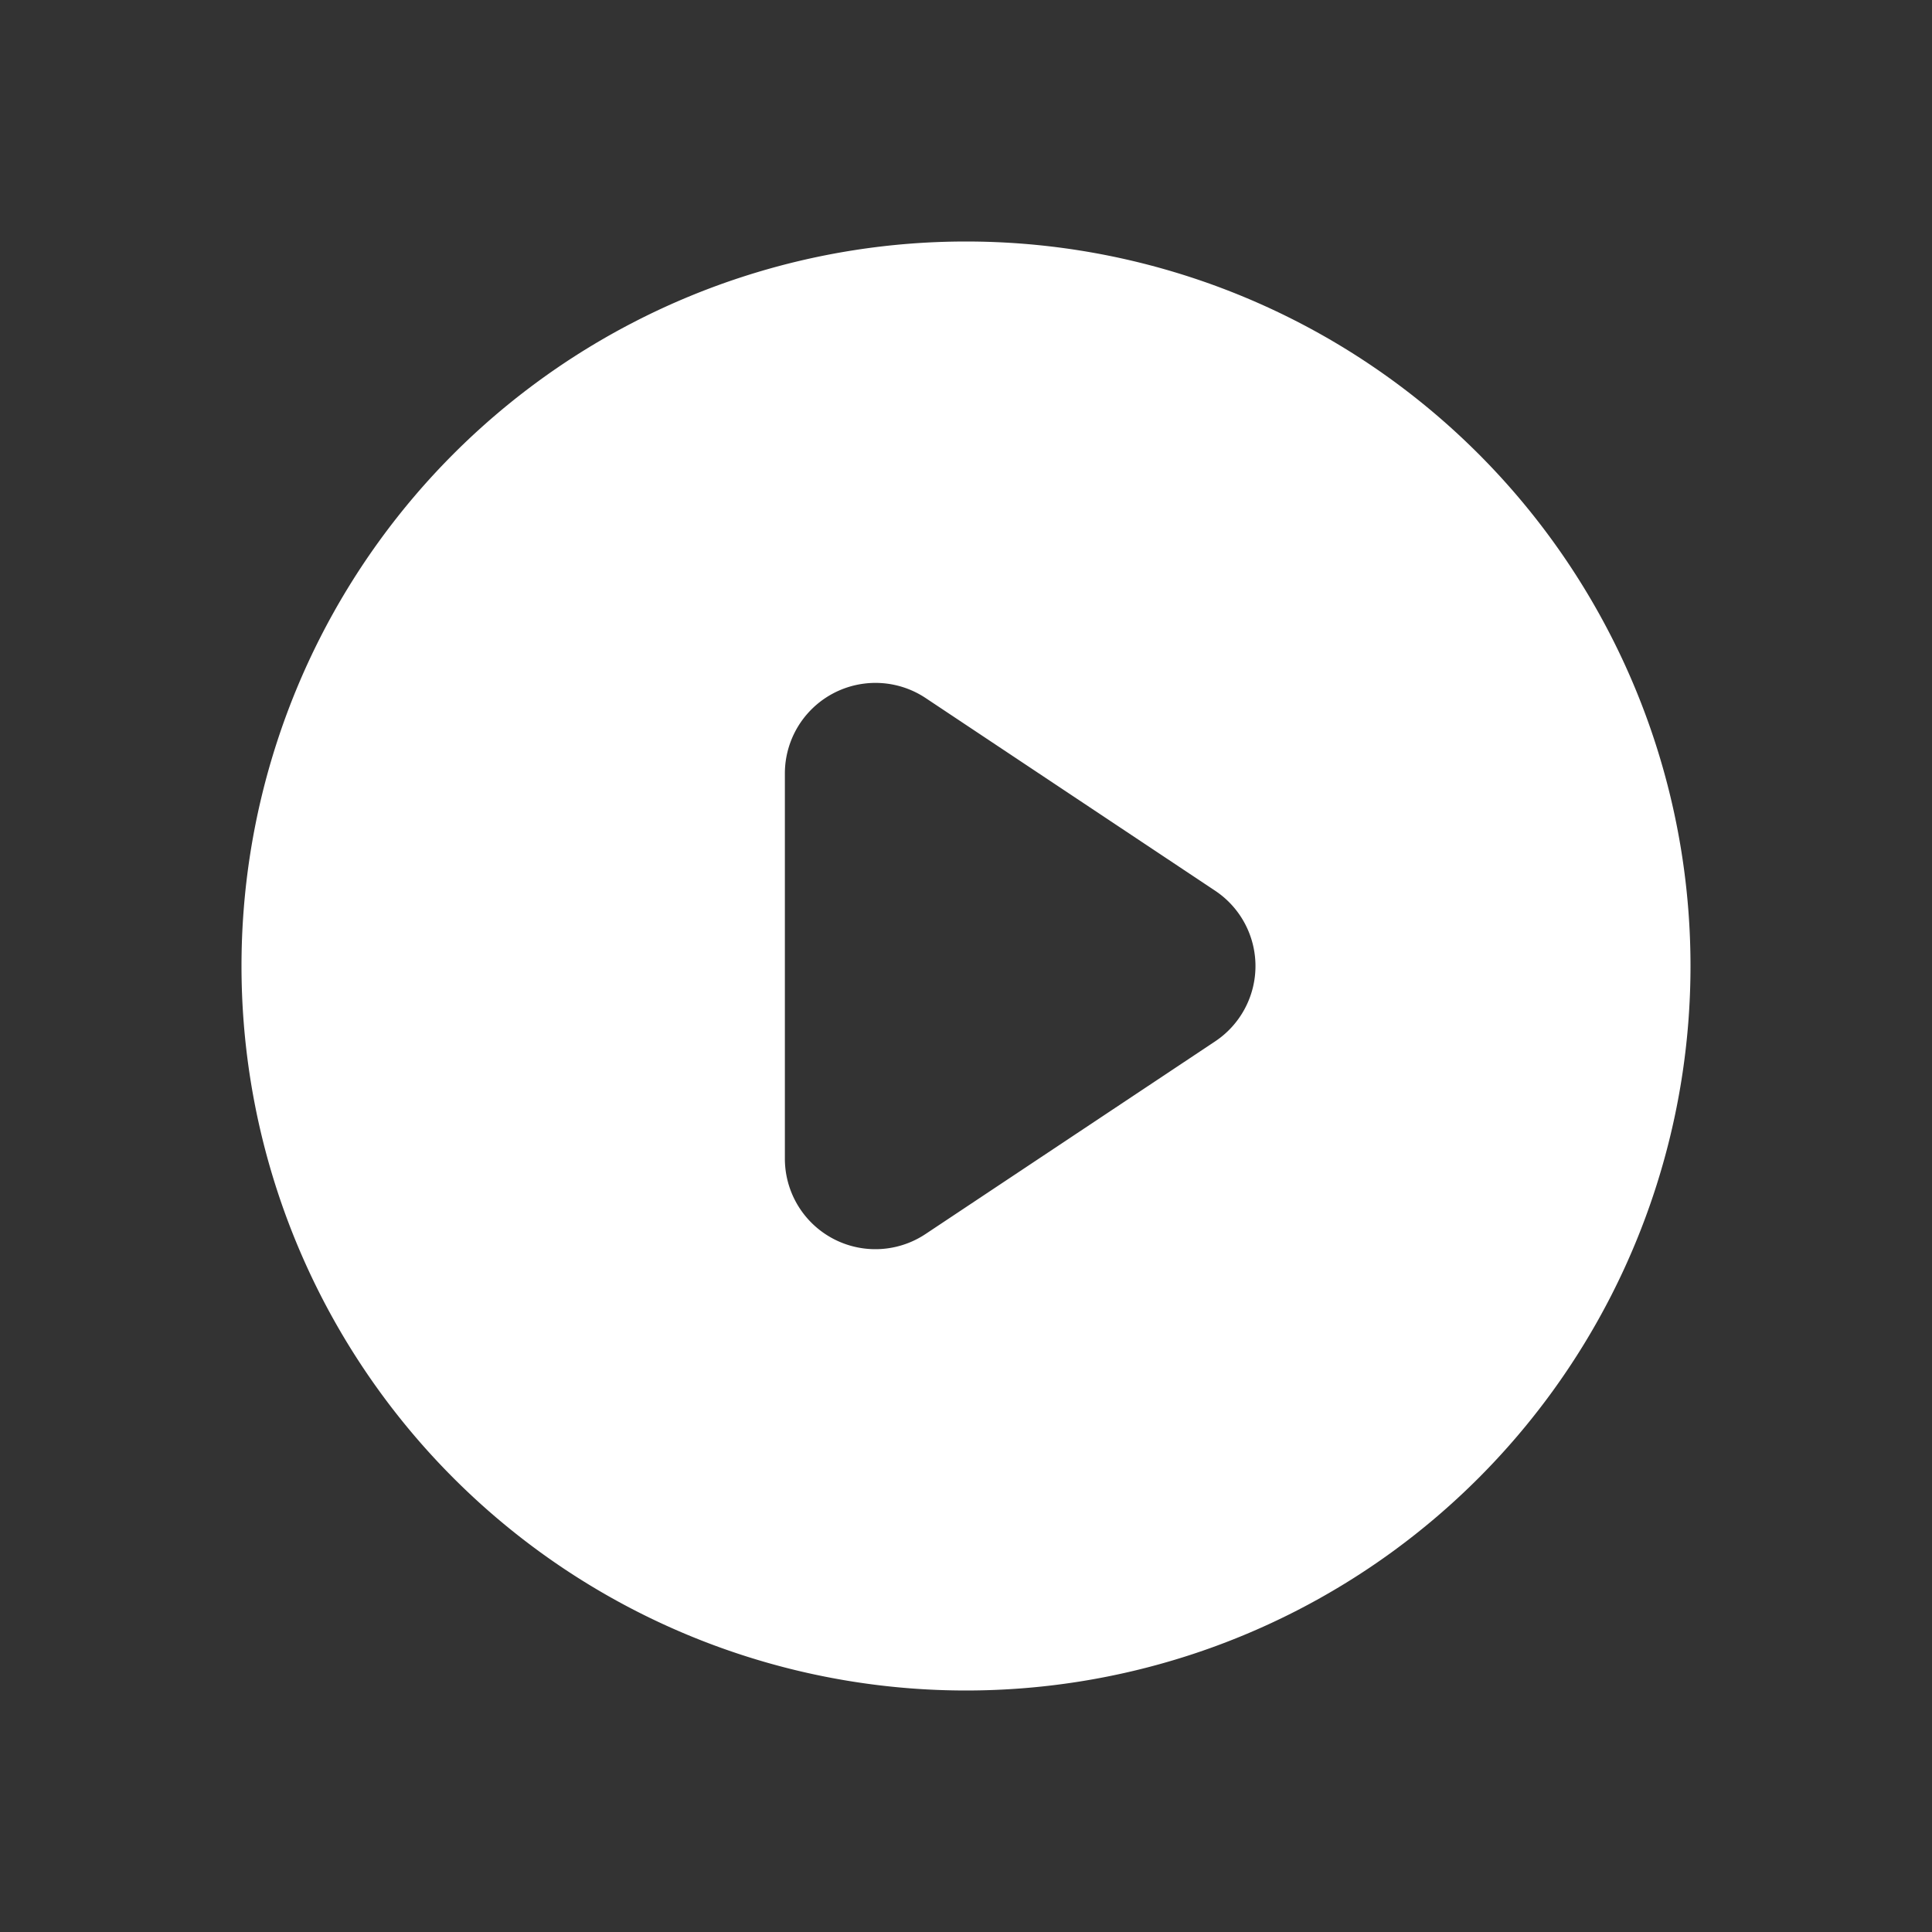<svg width="20" height="20" viewBox="0 0 20 20" fill="none" xmlns="http://www.w3.org/2000/svg"><rect x="0" y="0" width="20" height="20" fill="#333333" stroke="none"/><path fill-rule="evenodd" clip-rule="evenodd" d="M2.5 10a7.5 7.5 0 1015 0 7.5 7.5 0 00-15 0zm5.625-1.994v3.988a.937.937 0 001.457.78l2.996-1.993a.937.937 0 000-1.561L9.582 7.226a.938.938 0 00-1.457.78z" fill="#fff"/></svg>